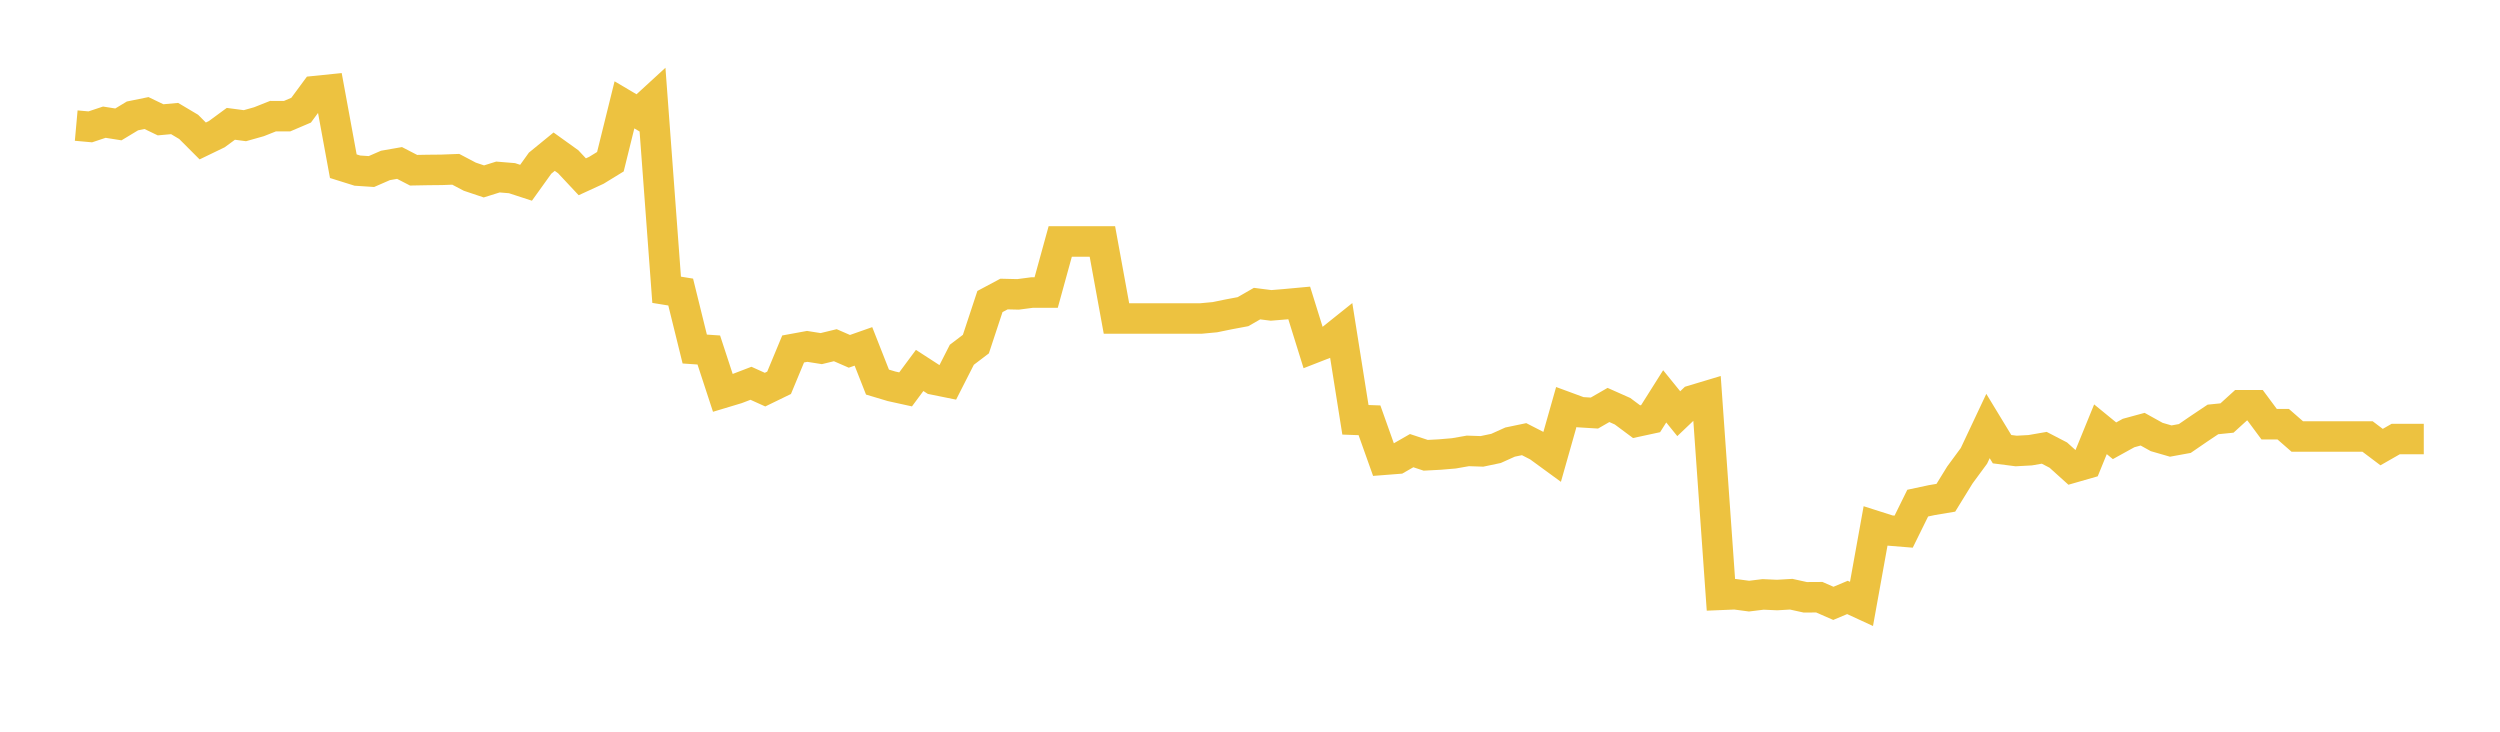 <svg width="164" height="48" xmlns="http://www.w3.org/2000/svg" xmlns:xlink="http://www.w3.org/1999/xlink"><path fill="none" stroke="rgb(237,194,64)" stroke-width="2" d="M5,8.239L5.922,8.322L6.844,8.015L7.766,8.161L8.689,7.604L9.611,7.416L10.533,7.86L11.455,7.776L12.377,8.324L13.299,9.247L14.222,8.801L15.144,8.123L16.066,8.245L16.988,7.985L17.91,7.619L18.832,7.621L19.754,7.228L20.677,5.976L21.599,5.882L22.521,10.903L23.443,11.192L24.365,11.253L25.287,10.852L26.21,10.691L27.132,11.167L28.054,11.15L28.976,11.141L29.898,11.106L30.82,11.591L31.743,11.901L32.665,11.612L33.587,11.688L34.509,11.989L35.431,10.703L36.353,9.95L37.275,10.611L38.198,11.597L39.12,11.173L40.042,10.608L40.964,6.878L41.886,7.423L42.808,6.577L43.731,19.01L44.653,19.159L45.575,22.897L46.497,22.96L47.419,25.774L48.341,25.496L49.263,25.143L50.186,25.56L51.108,25.112L52.03,22.892L52.952,22.723L53.874,22.869L54.796,22.645L55.719,23.047L56.641,22.723L57.563,25.065L58.485,25.341L59.407,25.544L60.329,24.301L61.251,24.898L62.174,25.085L63.096,23.273L64.018,22.573L64.94,19.781L65.862,19.289L66.784,19.311L67.707,19.19L68.629,19.19L69.551,15.84L70.473,15.84L71.395,15.84L72.317,15.84L73.24,20.894L74.162,20.894L75.084,20.894L76.006,20.894L76.928,20.894L77.85,20.894L78.772,20.894L79.695,20.808L80.617,20.619L81.539,20.446L82.461,19.917L83.383,20.034L84.305,19.958L85.228,19.873L86.15,22.833L87.072,22.473L87.994,21.736L88.916,27.539L89.838,27.572L90.76,30.163L91.683,30.091L92.605,29.562L93.527,29.867L94.449,29.818L95.371,29.74L96.293,29.579L97.216,29.61L98.138,29.416L99.06,29.001L99.982,28.809L100.904,29.281L101.826,29.954L102.749,26.7L103.671,27.04L104.593,27.097L105.515,26.566L106.437,26.976L107.359,27.662L108.281,27.463L109.204,26L110.126,27.138L111.048,26.26L111.97,25.983L112.892,39.021L113.814,38.983L114.737,39.106L115.659,38.993L116.581,39.034L117.503,38.98L118.425,39.183L119.347,39.177L120.269,39.58L121.192,39.192L122.114,39.617L123.036,34.507L123.958,34.801L124.88,34.876L125.802,33.005L126.725,32.808L127.647,32.653L128.569,31.156L129.491,29.903L130.413,27.947L131.335,29.466L132.257,29.585L133.18,29.535L134.102,29.375L135.024,29.853L135.946,30.684L136.868,30.419L137.79,28.16L138.713,28.915L139.635,28.406L140.557,28.155L141.479,28.667L142.401,28.934L143.323,28.765L144.246,28.132L145.168,27.515L146.09,27.422L147.012,26.584L147.934,26.584L148.856,27.827L149.778,27.827L150.701,28.633L151.623,28.633L152.545,28.633L153.467,28.633L154.389,28.633L155.311,28.633L156.234,29.329L157.156,28.802L158.078,28.802L159,28.802"></path></svg>